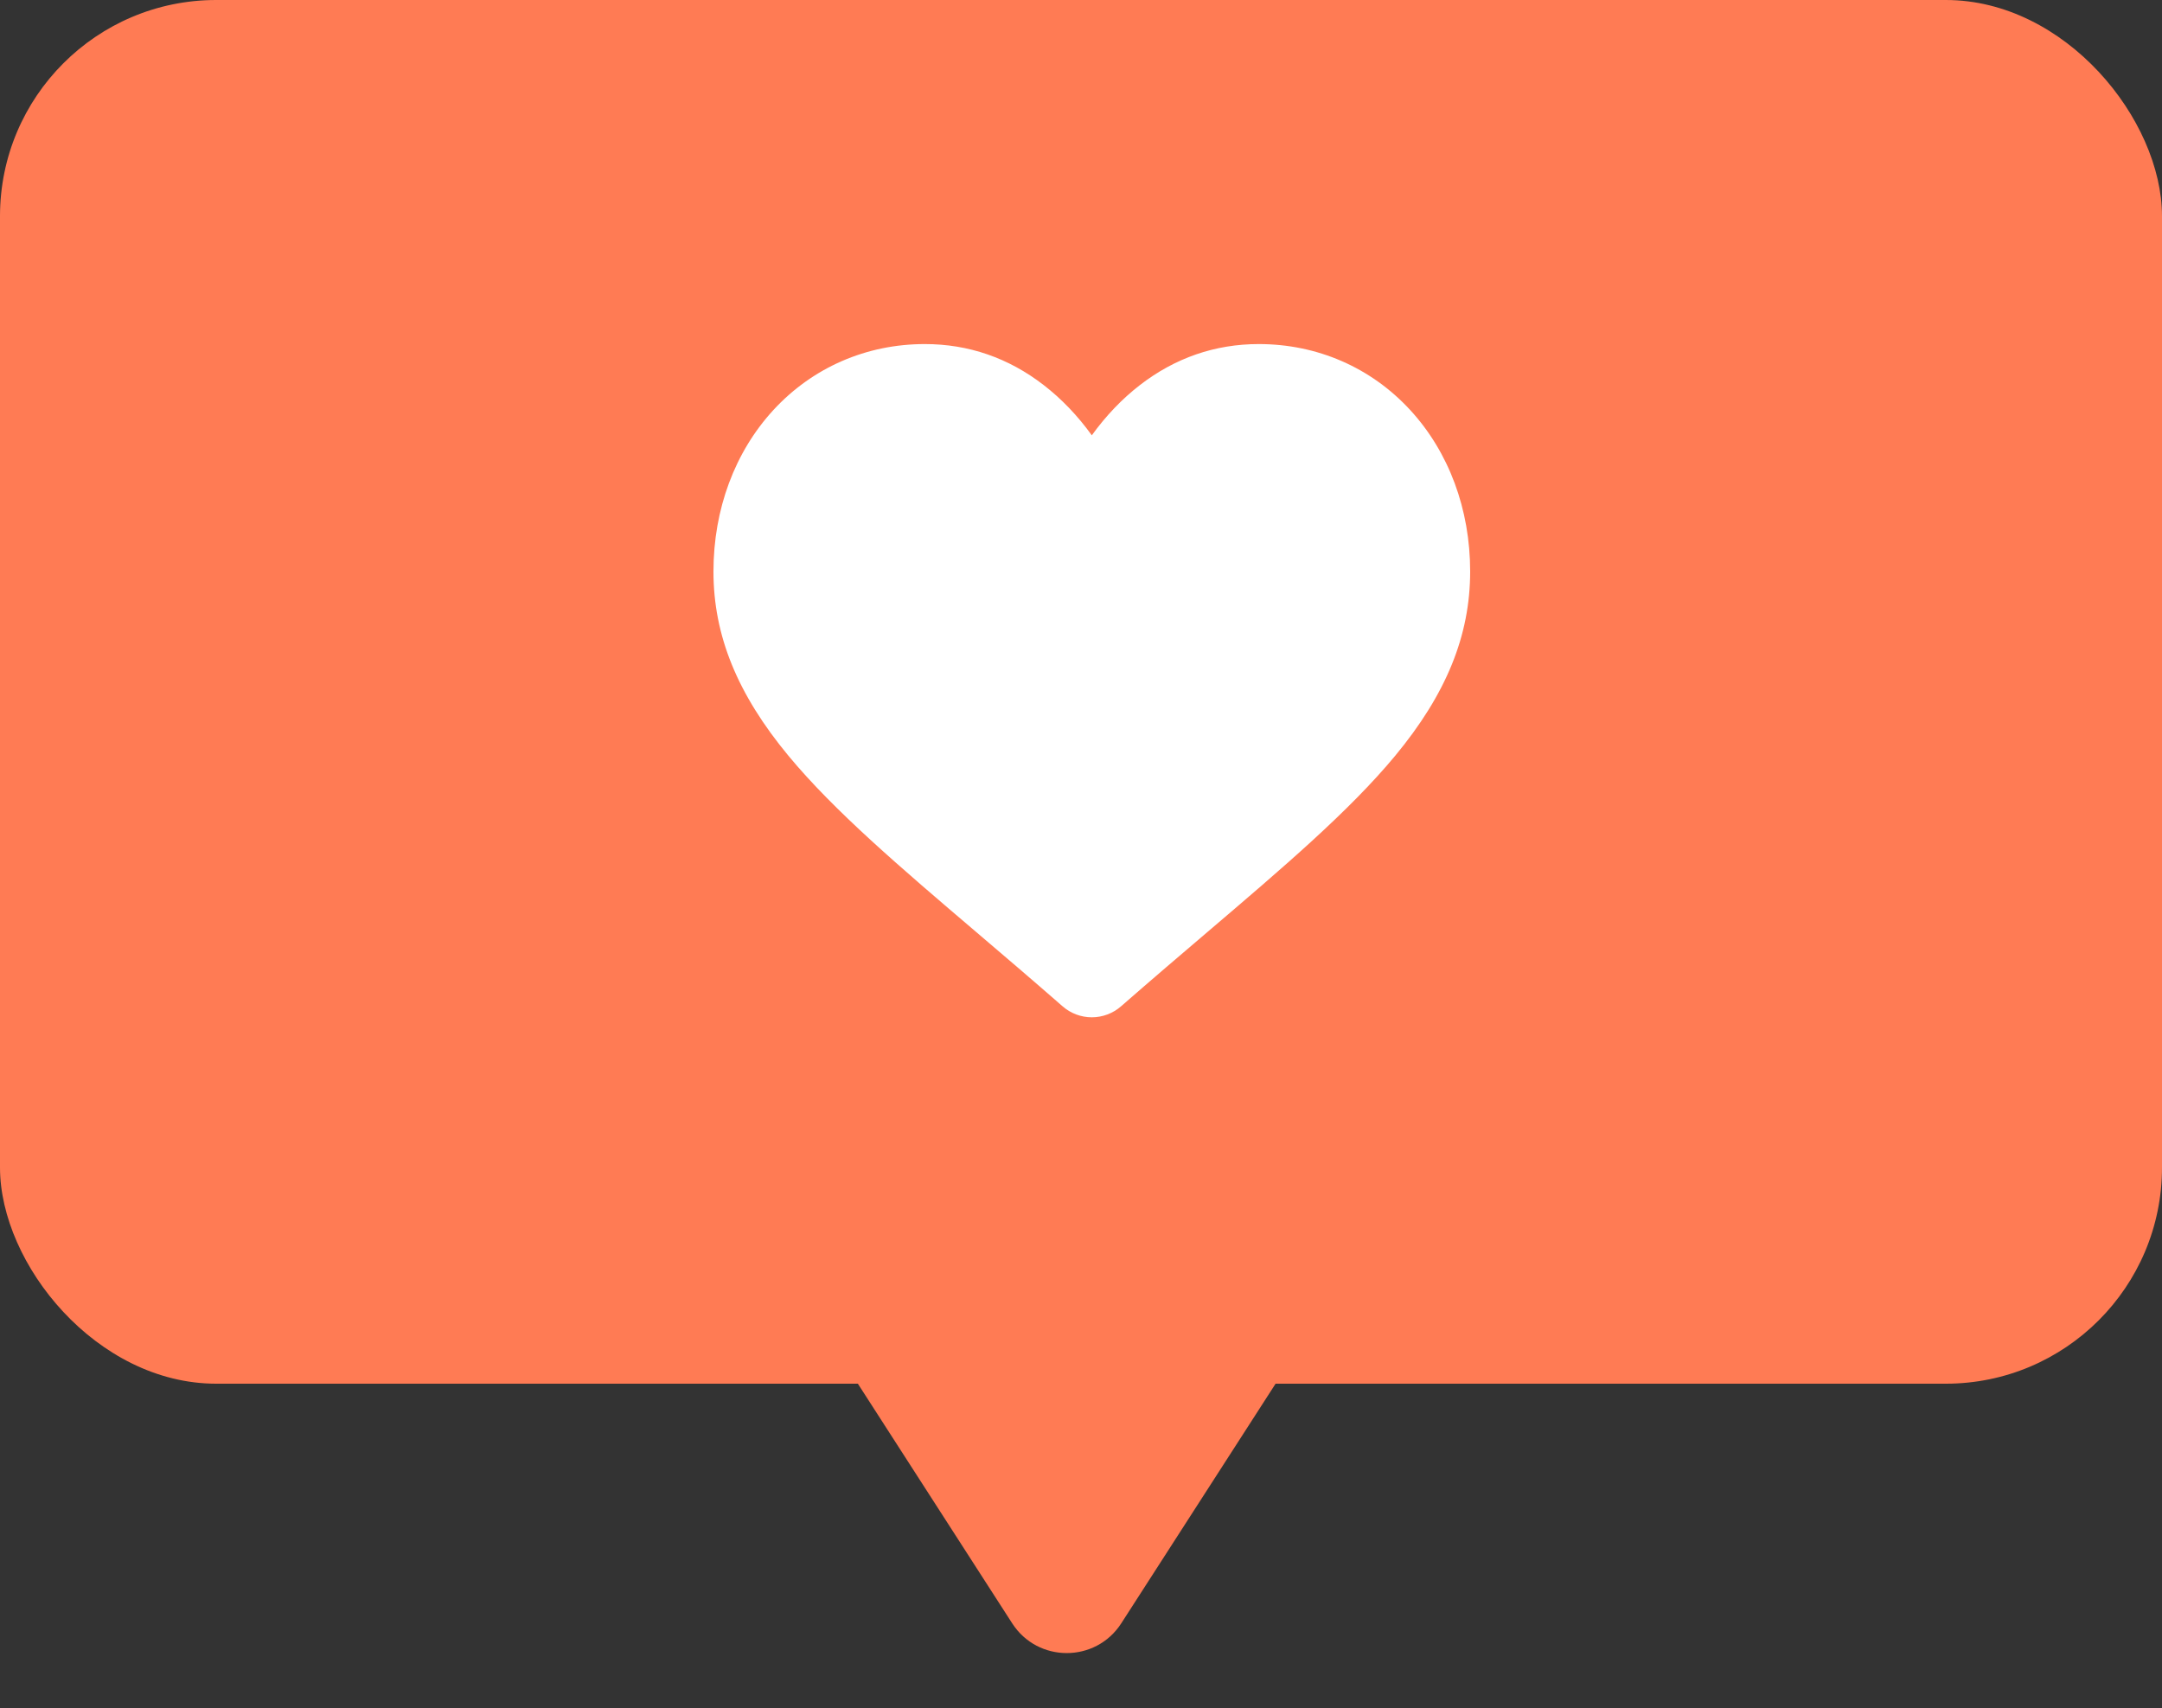 <svg width="100" height="79" viewBox="0 0 100 79" fill="none" xmlns="http://www.w3.org/2000/svg">
<rect x="0" y="0" width="100" height="79" fill="#333333" stroke="none"/>
<path d="M51.862 75.084C50.681 76.918 47.999 76.918 46.818 75.084L39.679 64H59L51.862 75.084Z" fill="#FF7B54"/>
<rect width="100" height="64" rx="10" fill="#FF7B54"/>
<g clip-path="url(#clip0_6517_589)">
<path d="M65.223 18.961C63.412 16.996 60.926 15.914 58.223 15.914C56.202 15.914 54.352 16.553 52.723 17.812C51.901 18.448 51.157 19.226 50.5 20.134C49.844 19.226 49.099 18.448 48.276 17.812C46.648 16.553 44.798 15.914 42.777 15.914C40.074 15.914 37.588 16.996 35.776 18.961C33.986 20.904 33 23.557 33 26.433C33 29.393 34.103 32.102 36.471 34.96C38.59 37.516 41.635 40.111 45.161 43.116C46.365 44.142 47.73 45.305 49.147 46.544C49.521 46.872 50.002 47.053 50.5 47.053C50.998 47.053 51.479 46.872 51.852 46.545C53.27 45.306 54.635 44.142 55.84 43.115C59.365 40.111 62.41 37.516 64.529 34.96C66.897 32.102 68 29.393 68 26.432C68 23.557 67.014 20.904 65.223 18.961Z" fill="white"/>
</g>
<defs>
<clipPath id="clip0_6517_589">
<rect width="35" height="35" fill="white" transform="translate(33 14)"/>
</clipPath>
</defs>
</svg>

